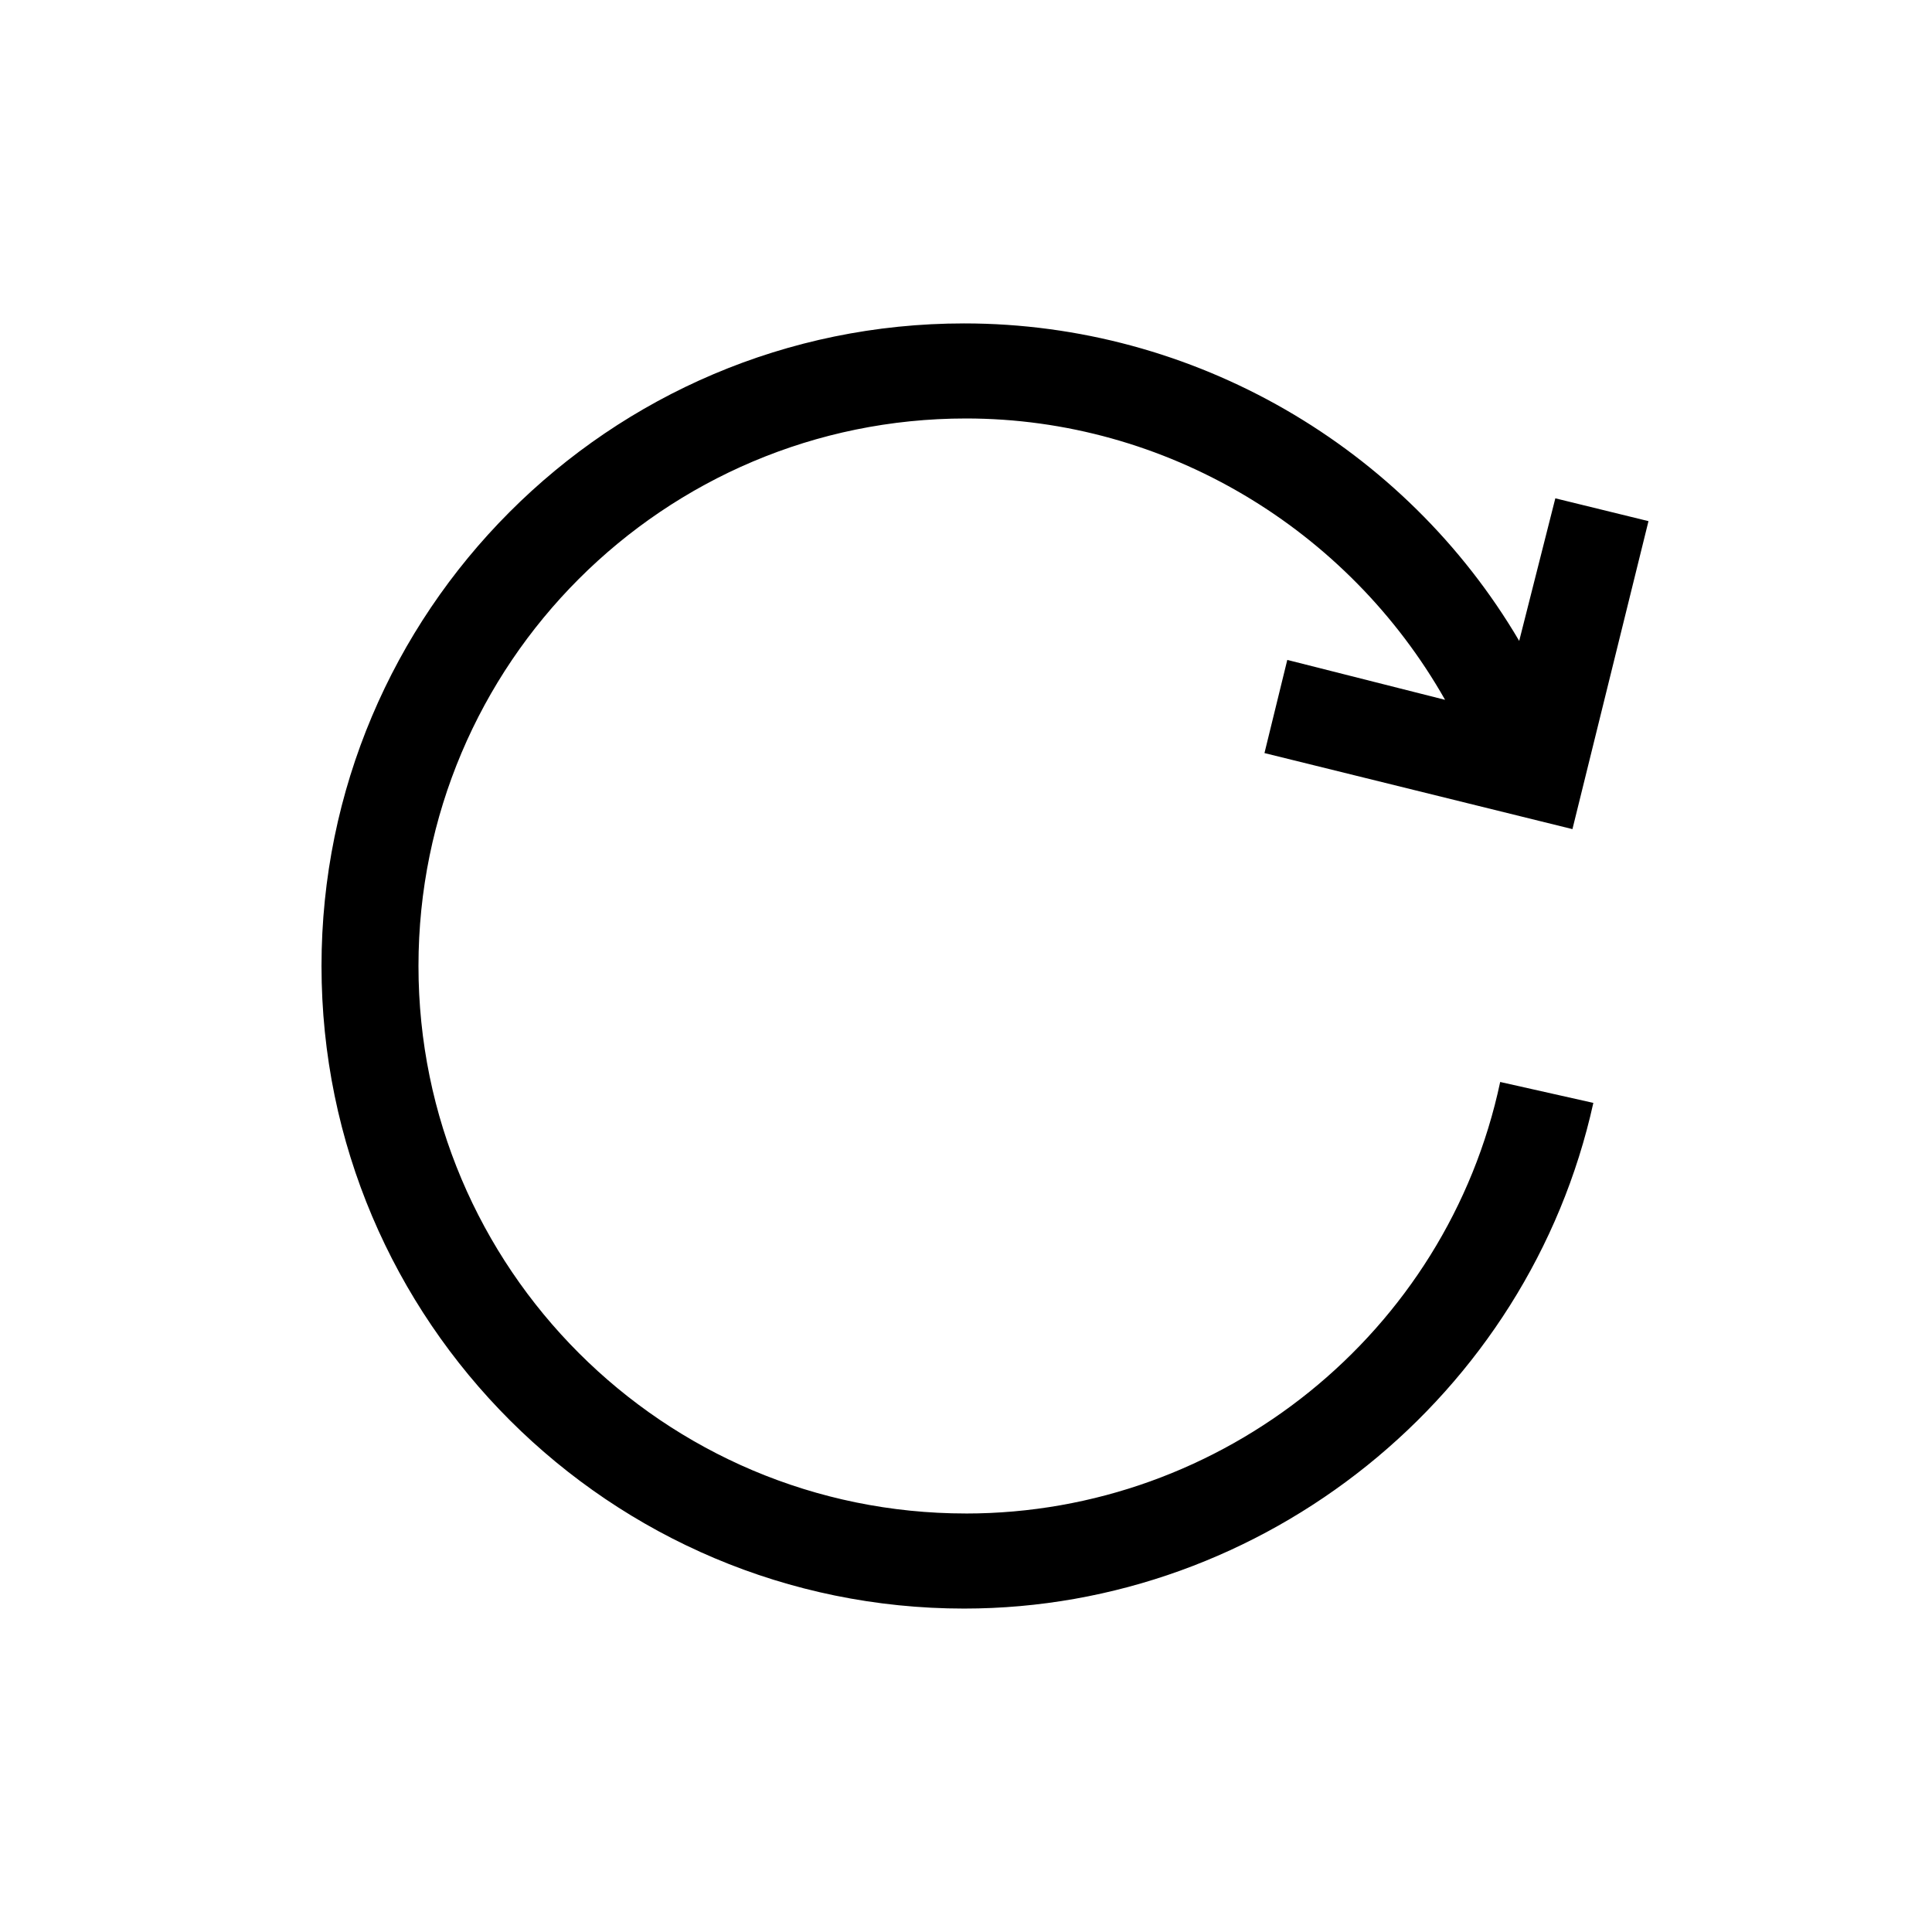 <?xml version="1.0" encoding="UTF-8"?>
<!-- Uploaded to: ICON Repo, www.svgrepo.com, Generator: ICON Repo Mixer Tools -->
<svg fill="#000000" width="800px" height="800px" version="1.1" viewBox="144 144 512 512" xmlns="http://www.w3.org/2000/svg">
 <path d="m400 545.09c-80.105 0-145.1-64.992-145.1-145.1 0-80.102 64.992-145.09 145.1-145.09 52.898 0 101.27 29.223 126.96 74.562l-41.816-10.578-6.047 24.688 81.617 20.152 20.152-81.617-24.688-6.047-9.574 37.785c-30.23-51.387-86.152-84.137-147.11-84.137-94.211 0-170.29 76.578-170.29 170.29 0 94.211 76.578 170.29 170.29 170.29 79.602 0 149.63-56.426 166.76-134.01l-24.688-5.543c-14.105 66.5-73.555 114.36-141.57 114.36z"/>
</svg>